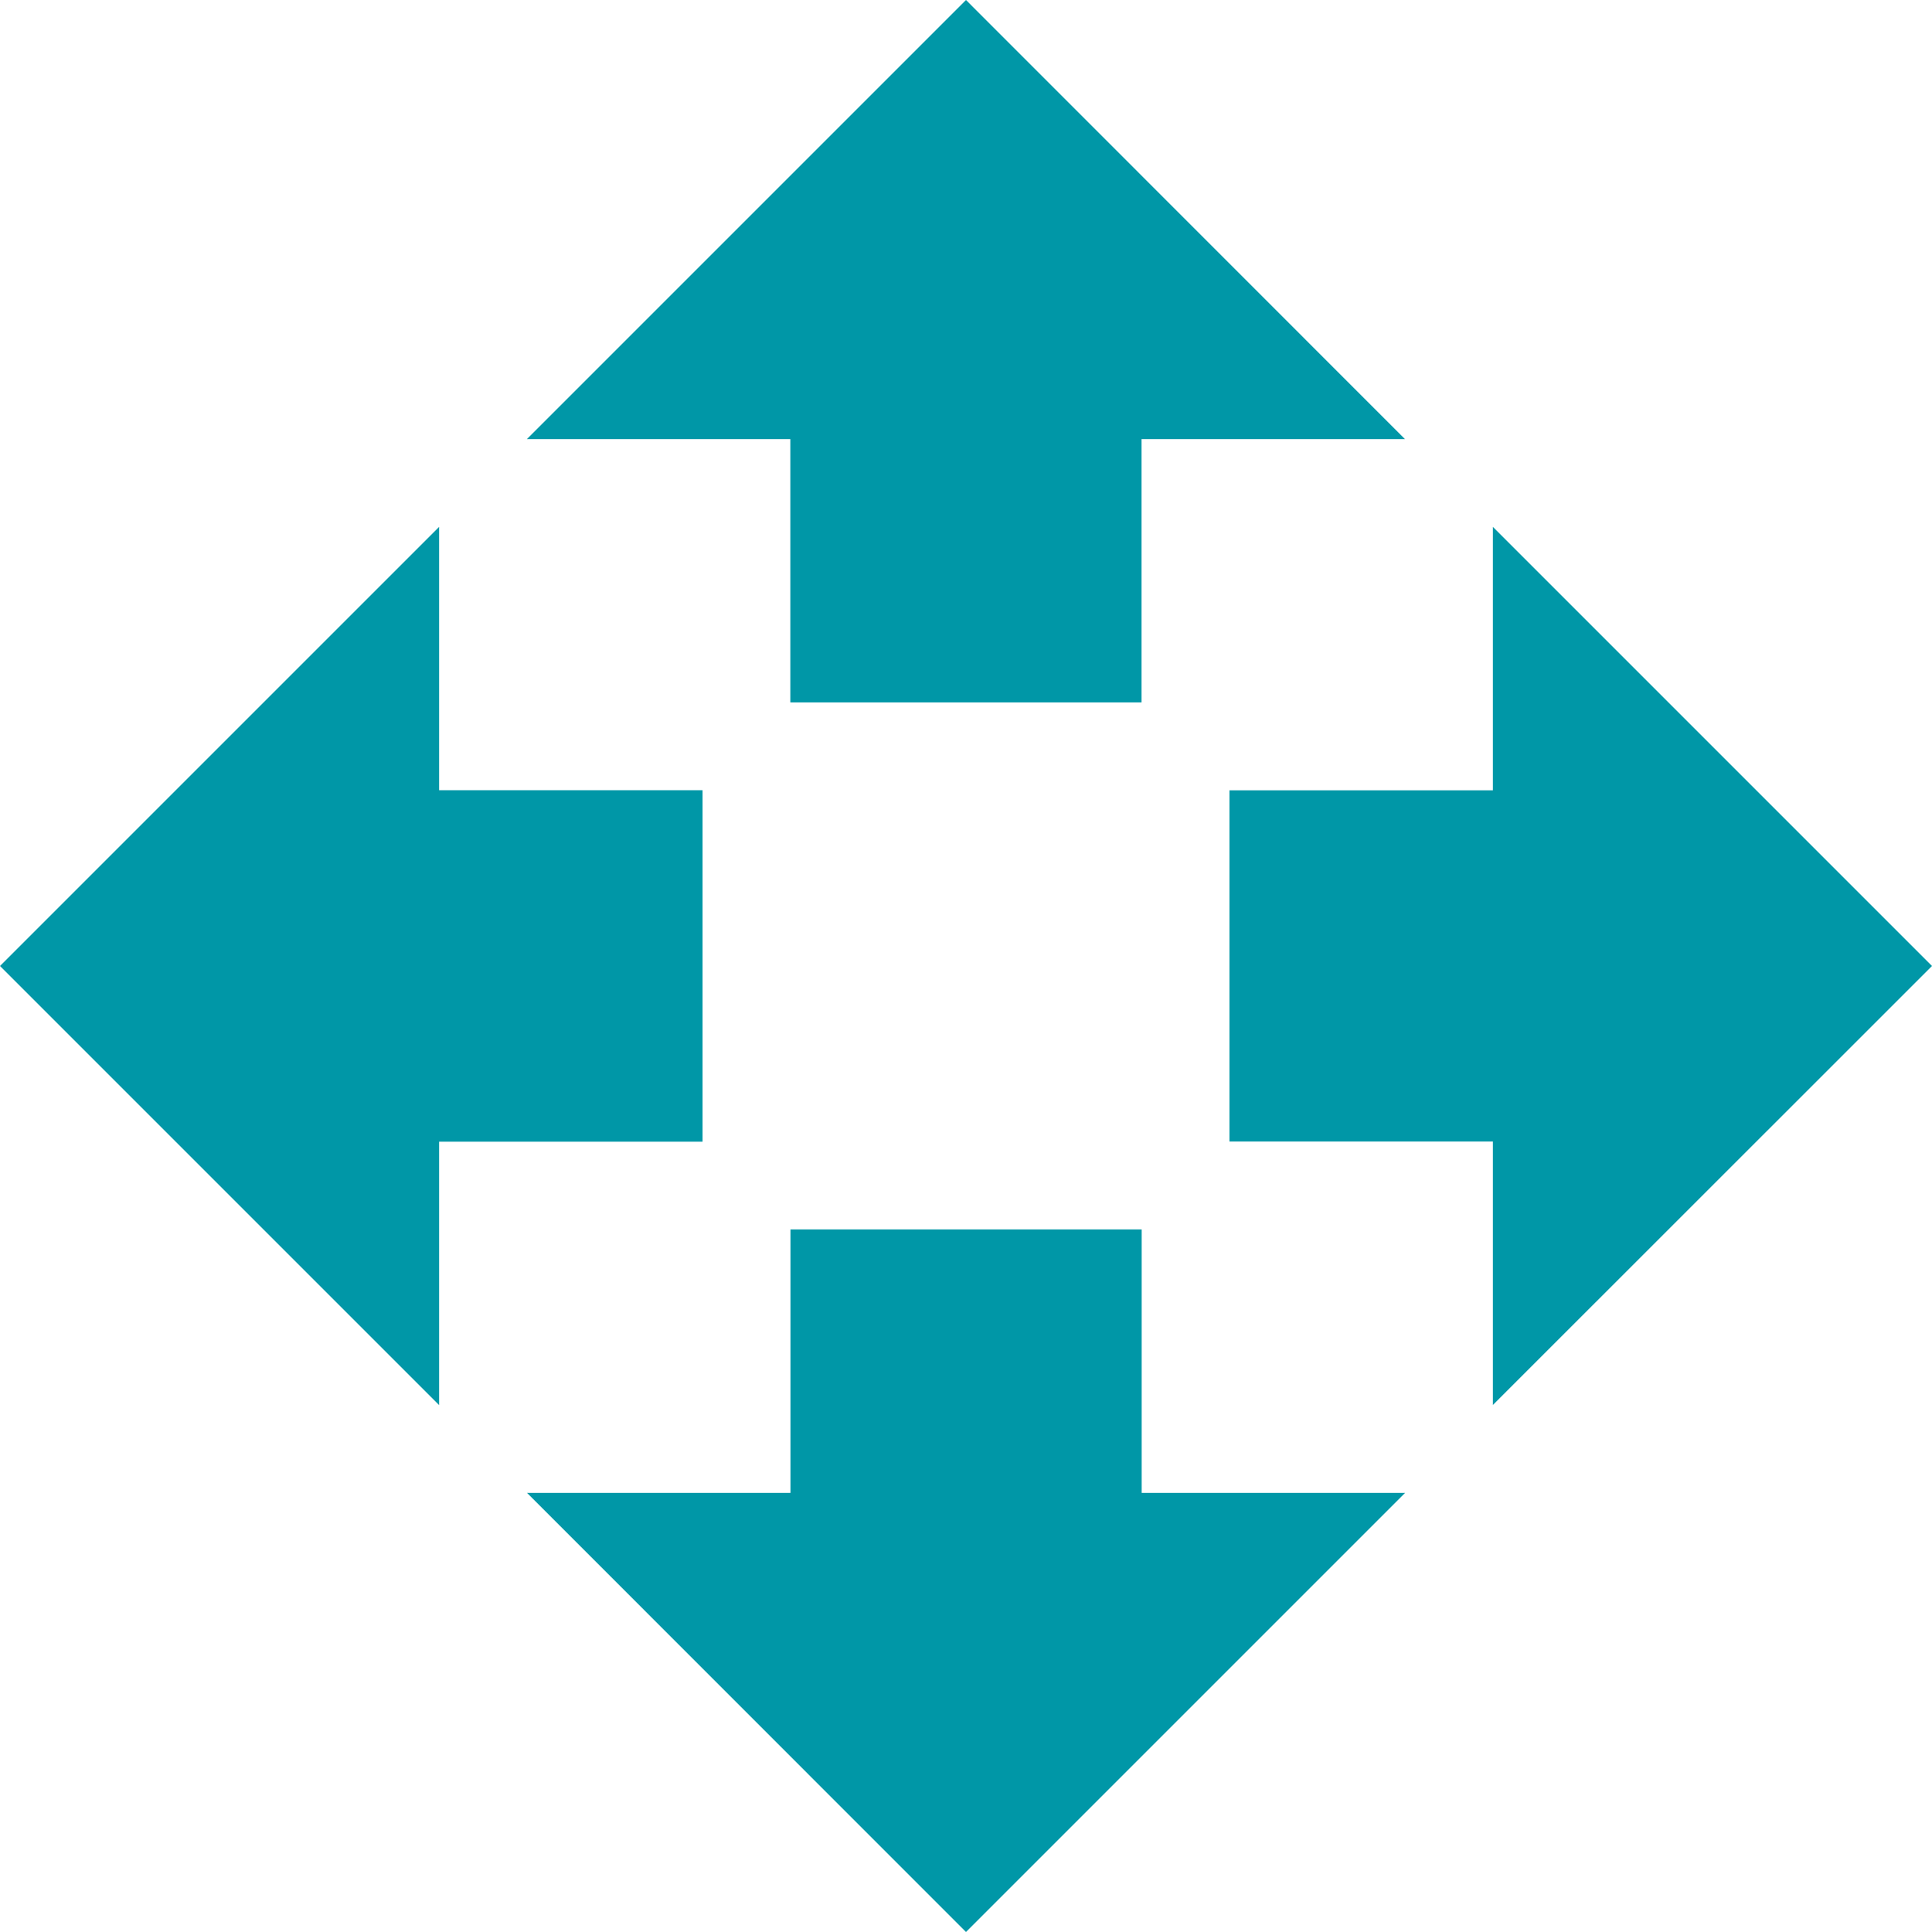 <svg xmlns="http://www.w3.org/2000/svg" width="14" height="14"><path d="M5.727 5.09h2.545V3.182h1.909L7 0 3.818 3.182h1.909zm-.636.636H3.182V3.818L0 7l3.182 3.182V8.273h1.909zM14 7l-3.182-3.182v1.909H8.909v2.545h1.909v1.909zM8.273 8.909H5.728v1.909H3.819L7 14l3.182-3.182H8.273z" fill="#0097a7"/></svg>